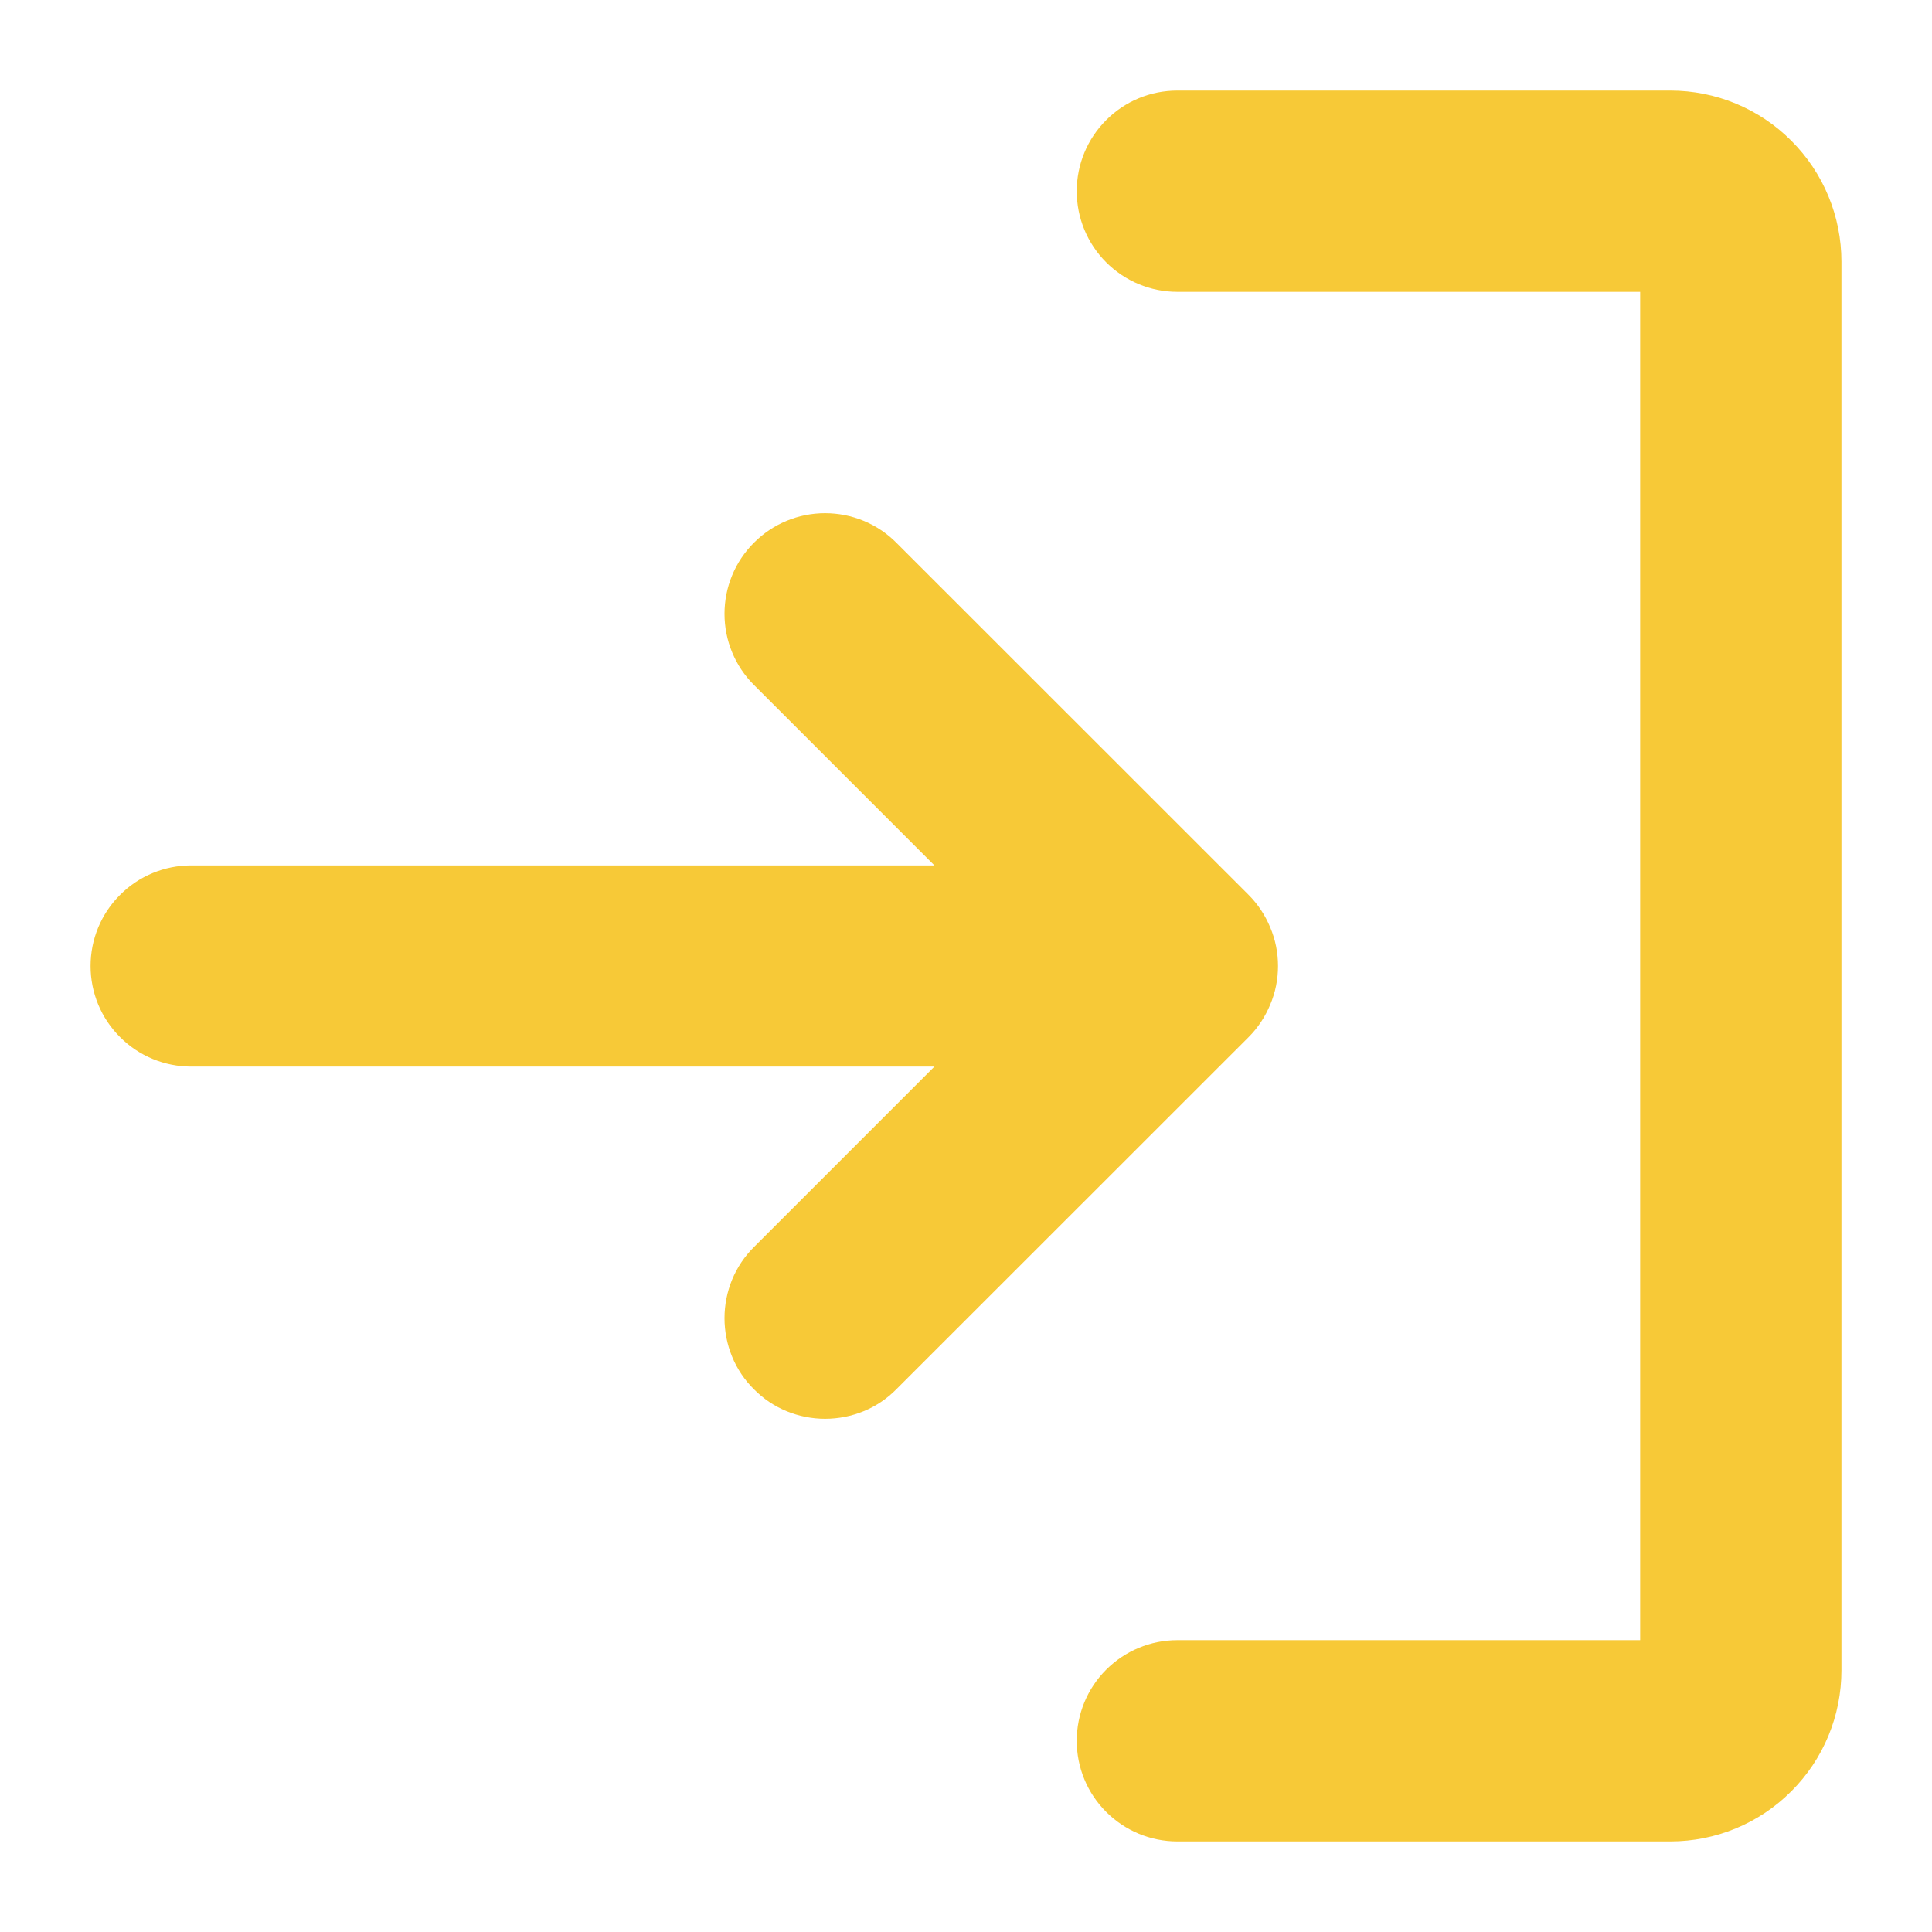 <svg width="16" height="16" viewBox="0 0 16 16" fill="none" xmlns="http://www.w3.org/2000/svg">
<g clip-path="url(#clip0_303_6)">
<path d="M10.163 8.413L7.246 11.329C7.192 11.384 7.128 11.427 7.057 11.456C6.986 11.485 6.91 11.5 6.833 11.5C6.757 11.5 6.681 11.485 6.61 11.456C6.539 11.427 6.475 11.384 6.421 11.329C6.366 11.275 6.323 11.211 6.294 11.14C6.265 11.069 6.25 10.993 6.25 10.917C6.25 10.84 6.265 10.764 6.294 10.693C6.323 10.623 6.366 10.558 6.421 10.504L8.342 8.583H1.583C1.429 8.583 1.28 8.522 1.171 8.412C1.061 8.303 1 8.155 1 8C1 7.845 1.061 7.697 1.171 7.588C1.28 7.478 1.429 7.417 1.583 7.417H8.342L6.421 5.496C6.311 5.387 6.25 5.238 6.25 5.083C6.25 4.929 6.311 4.78 6.421 4.671C6.53 4.561 6.679 4.5 6.833 4.5C6.988 4.5 7.137 4.561 7.246 4.671L10.163 7.587C10.217 7.641 10.26 7.706 10.289 7.777C10.319 7.847 10.334 7.923 10.334 8C10.334 8.077 10.319 8.153 10.289 8.223C10.26 8.294 10.217 8.359 10.163 8.413ZM13.833 1H9.75C9.595 1 9.447 1.061 9.338 1.171C9.228 1.28 9.167 1.429 9.167 1.583C9.167 1.738 9.228 1.886 9.338 1.996C9.447 2.105 9.595 2.167 9.75 2.167H13.833V13.833H9.75C9.595 13.833 9.447 13.895 9.338 14.004C9.228 14.114 9.167 14.262 9.167 14.417C9.167 14.571 9.228 14.72 9.338 14.829C9.447 14.938 9.595 15 9.75 15H13.833C14.143 15 14.44 14.877 14.658 14.658C14.877 14.44 15 14.143 15 13.833V2.167C15 1.857 14.877 1.56 14.658 1.342C14.44 1.123 14.143 1 13.833 1Z" fill="#F7C937" stroke="#F7C937" stroke-width="0.5"/>
</g>
<defs>
<clipPath id="clip0_303_6">
<rect width="16" height="16" fill="white"/>
</clipPath>
</defs>
</svg>
